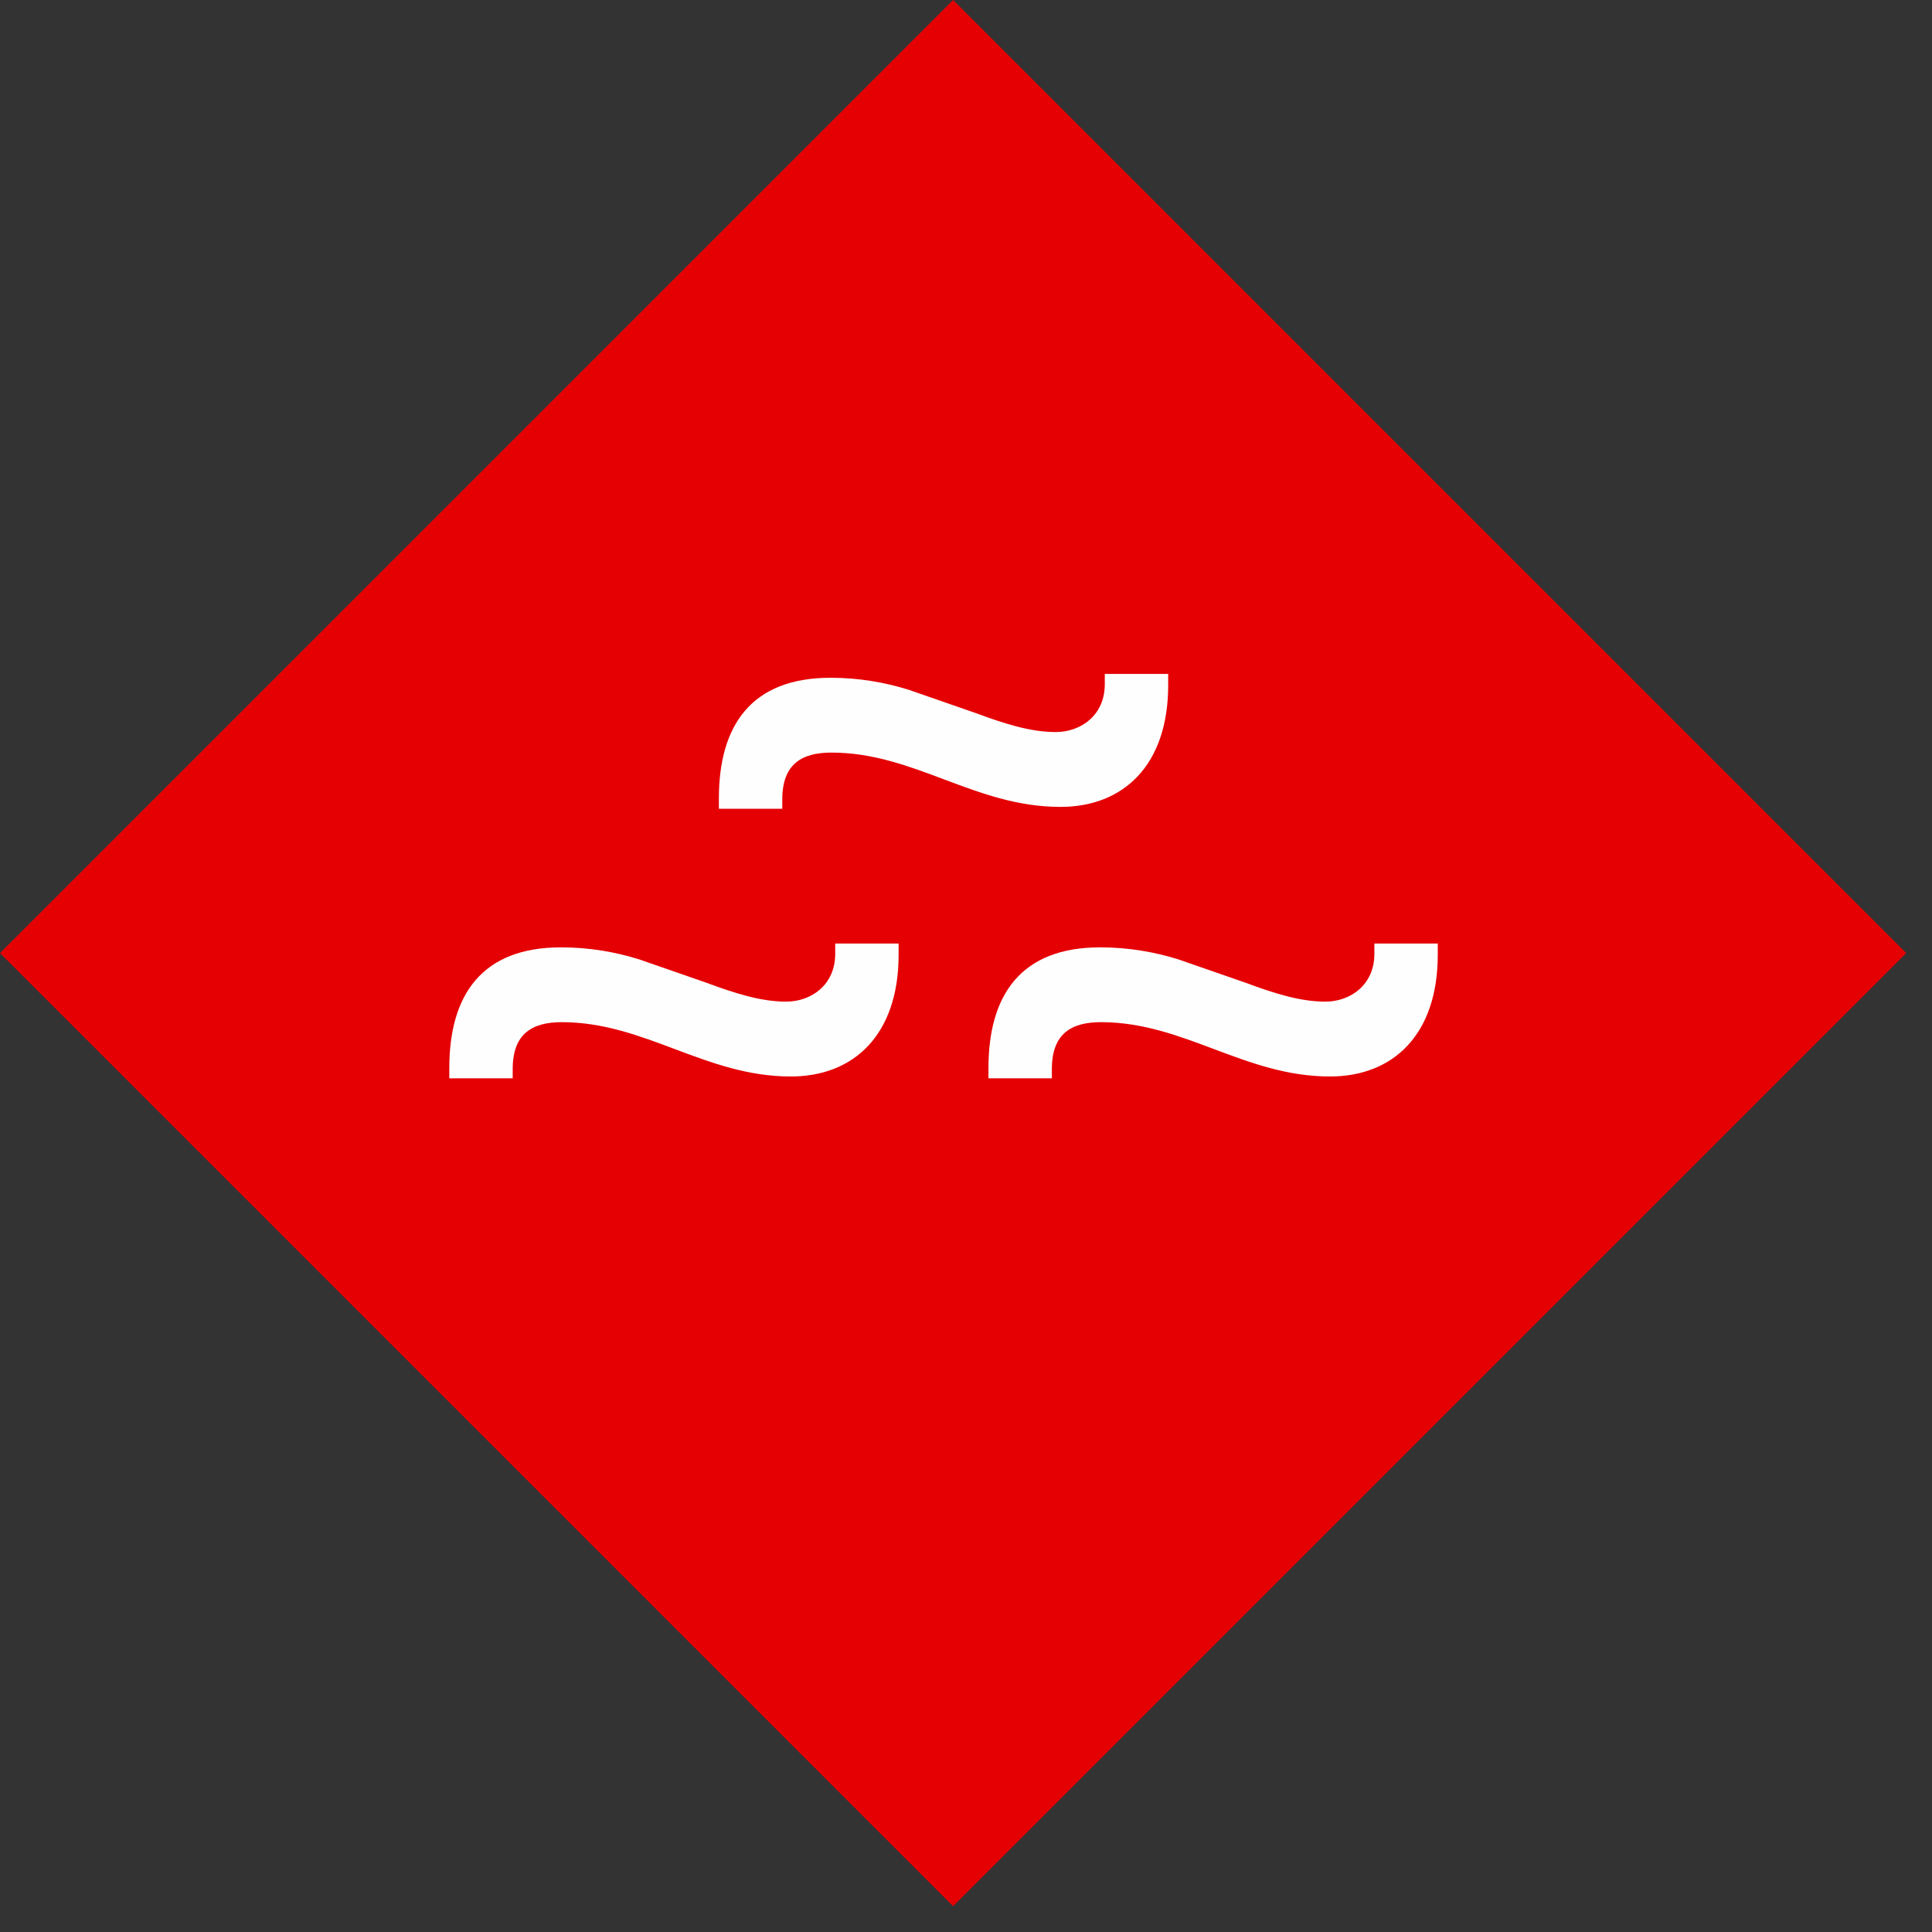 <?xml version="1.0" encoding="UTF-8"?> <svg xmlns="http://www.w3.org/2000/svg" width="43" height="43" viewBox="0 0 43 43" fill="none"><rect x="0" y="0" width="43" height="43" fill="#333333" stroke="none"/><rect y="21.213" width="30" height="30" transform="rotate(-45 0 21.213)" fill="#E50004"></rect><g clip-path="url(#clip0_185_183)"><path d="M18.589 21V21.23C18.589 21.917 18.06 22.293 17.496 22.293C16.932 22.293 16.349 22.105 15.732 21.876L14.233 21.355C13.704 21.189 13.122 21.085 12.487 21.085C10.723 21.084 10 22.145 10 23.77V24H11.411V23.792C11.411 23 11.852 22.75 12.504 22.75C14.357 22.75 15.697 23.959 17.601 23.959C19.012 23.959 20 23.022 20 21.251V21H18.589Z" fill="#FEFEFE"></path></g><g clip-path="url(#clip1_185_183)"><path d="M30.589 21V21.23C30.589 21.917 30.06 22.293 29.496 22.293C28.932 22.293 28.349 22.105 27.732 21.876L26.233 21.355C25.704 21.189 25.122 21.085 24.487 21.085C22.723 21.084 22 22.145 22 23.77V24H23.411V23.792C23.411 23 23.852 22.75 24.504 22.75C26.357 22.75 27.697 23.959 29.601 23.959C31.012 23.959 32 23.022 32 21.251V21H30.589Z" fill="#FEFEFE"></path></g><g clip-path="url(#clip2_185_183)"><path d="M24.589 15V15.229C24.589 15.917 24.06 16.293 23.496 16.293C22.932 16.293 22.349 16.105 21.732 15.876L20.233 15.355C19.704 15.189 19.122 15.085 18.487 15.085C16.723 15.084 16 16.145 16 17.77V18H17.411V17.792C17.411 17 17.852 16.75 18.504 16.75C20.357 16.75 21.697 17.959 23.601 17.959C25.012 17.959 26 17.022 26 15.251V15H24.589Z" fill="#FEFEFE"></path></g><defs><clipPath id="clip0_185_183"><rect width="10" height="3" fill="white" transform="translate(10 21)"></rect></clipPath><clipPath id="clip1_185_183"><rect width="10" height="3" fill="white" transform="translate(22 21)"></rect></clipPath><clipPath id="clip2_185_183"><rect width="10" height="3" fill="white" transform="translate(16 15)"></rect></clipPath></defs></svg> 